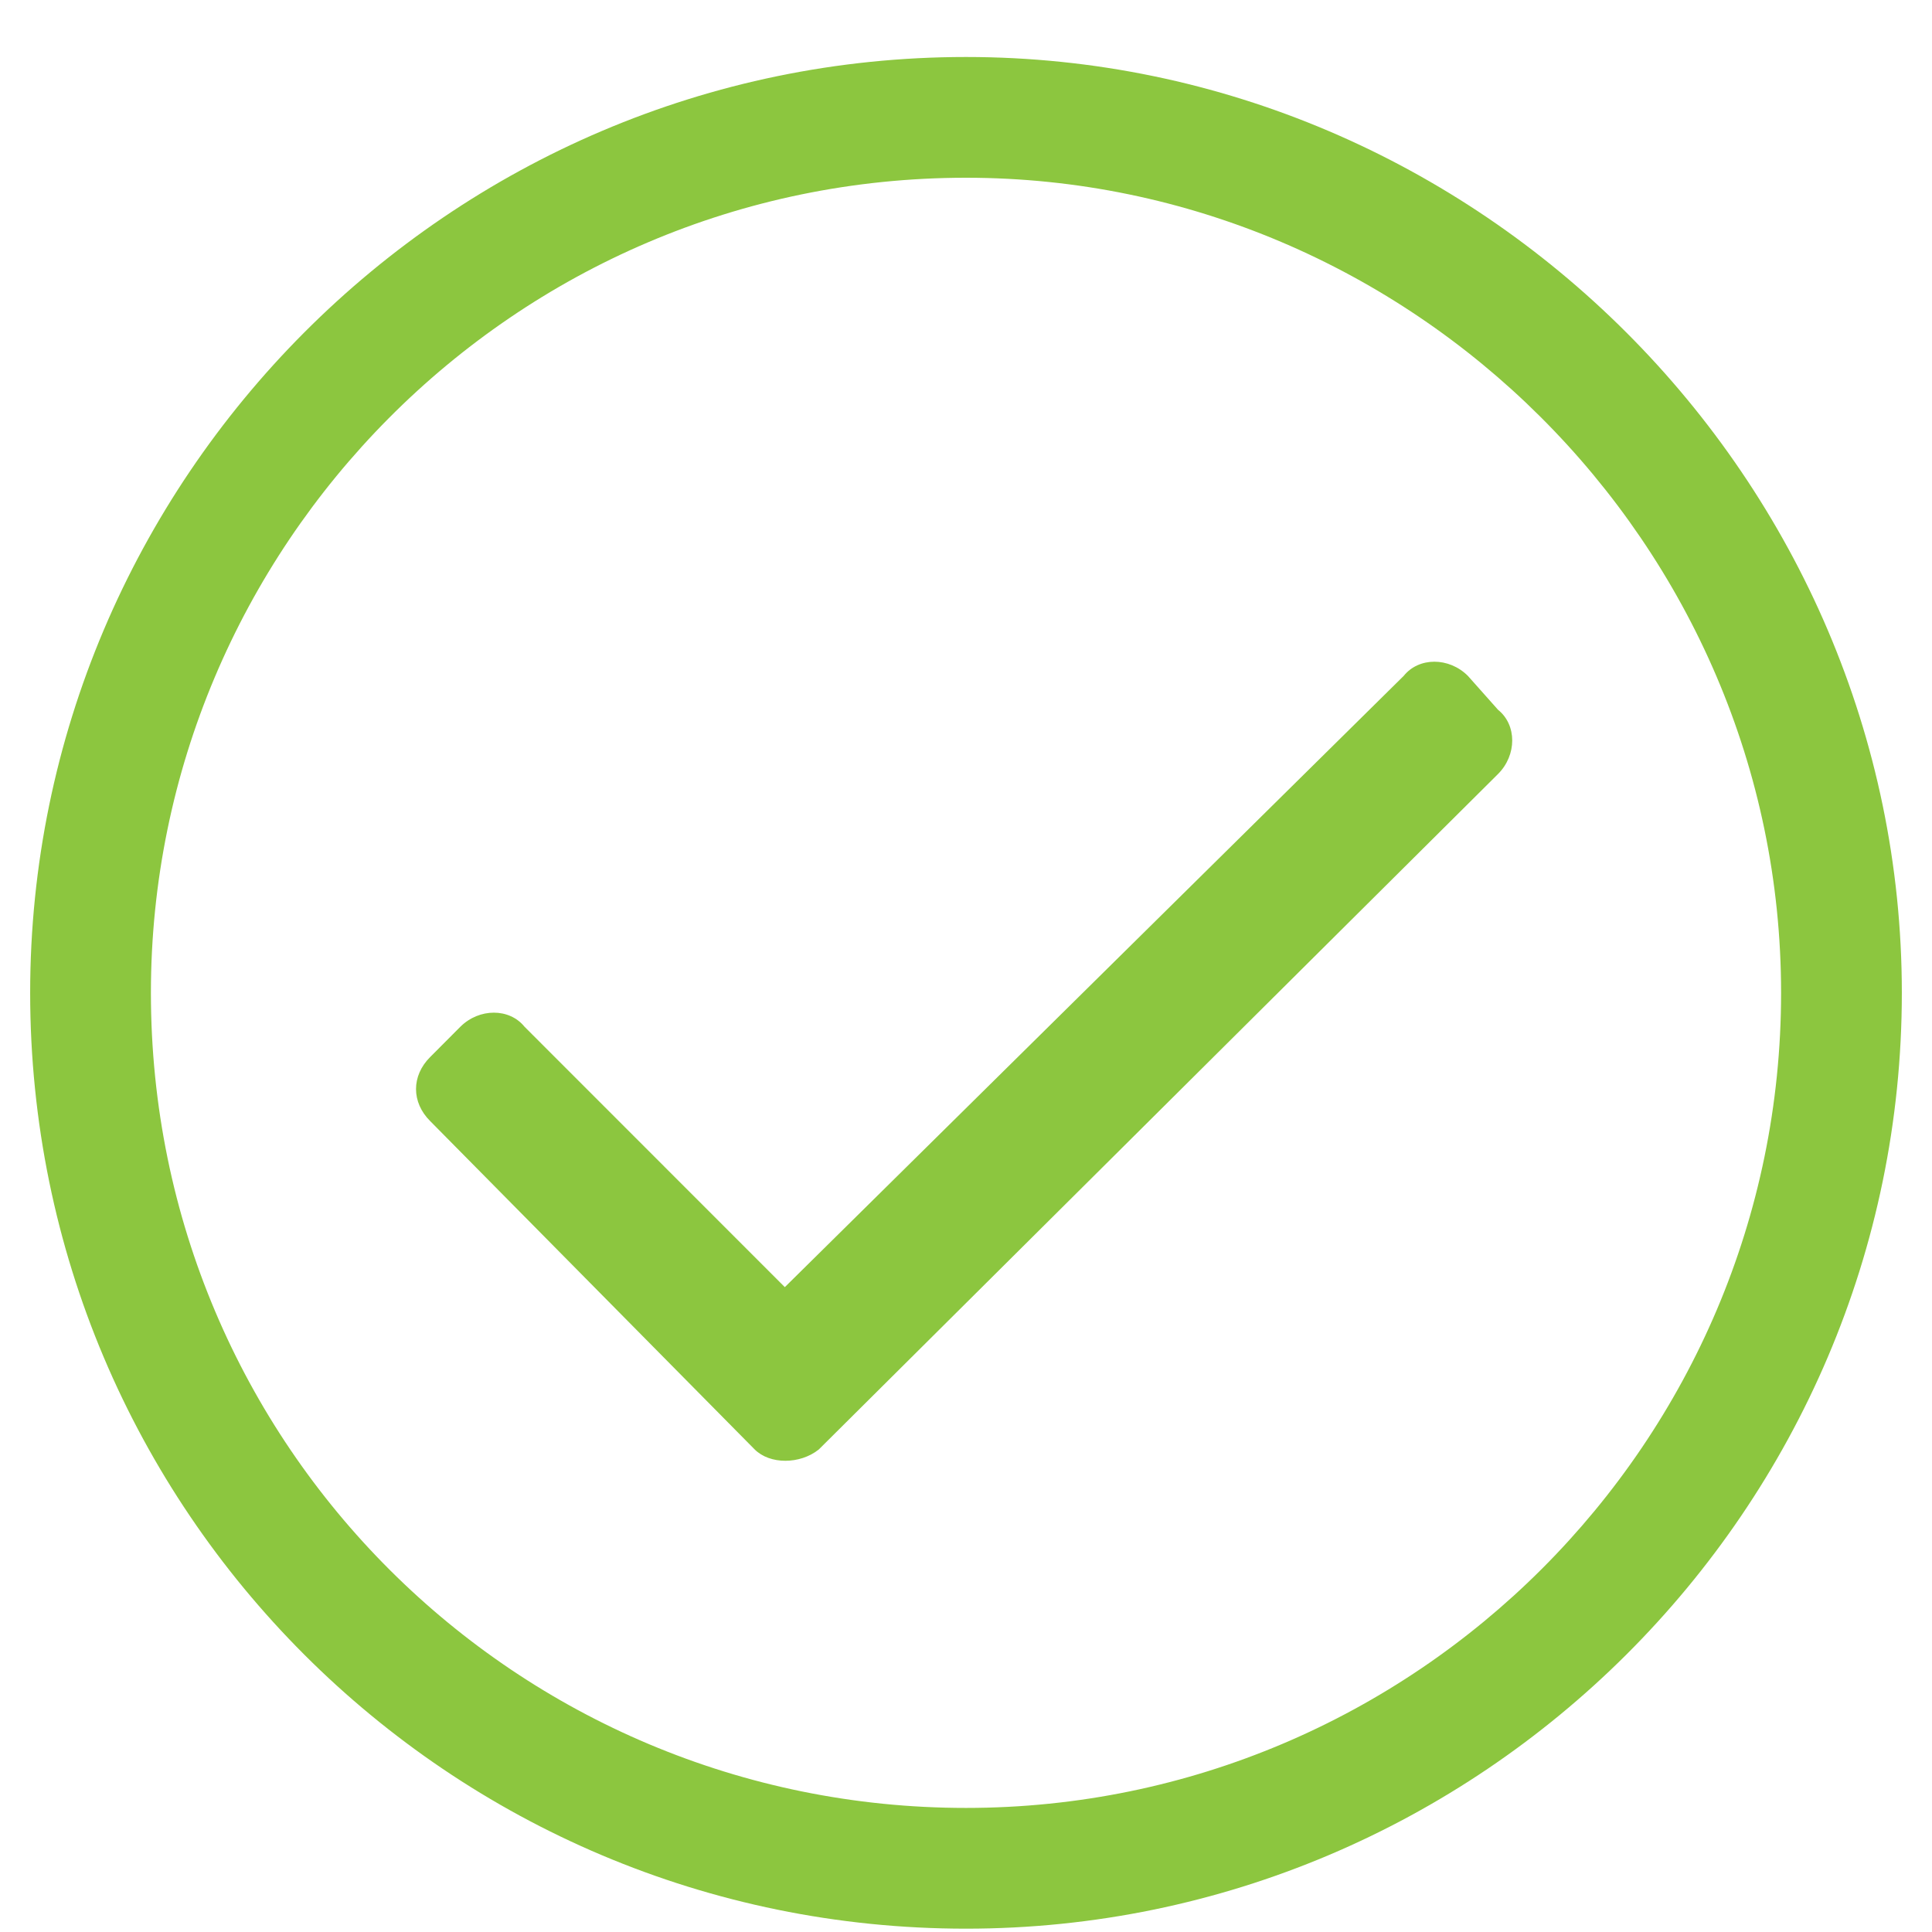 <svg width="18" height="18" viewBox="0 0 18 18" fill="none" xmlns="http://www.w3.org/2000/svg">
<path d="M9 0.531C4.184 0.531 0.281 4.469 0.281 9.25C0.281 14.066 4.184 17.969 9 17.969C13.781 17.969 17.719 14.066 17.719 9.25C17.719 4.469 13.781 0.531 9 0.531ZM9 16.844C4.816 16.844 1.406 13.469 1.406 9.25C1.406 5.102 4.781 1.656 9 1.656C13.148 1.656 16.594 5.066 16.594 9.25C16.594 13.434 13.184 16.844 9 16.844ZM13.957 7.211C14.133 7.035 14.133 6.754 13.957 6.613L13.676 6.297C13.5 6.121 13.219 6.121 13.078 6.297L7.312 11.992L4.887 9.566C4.746 9.391 4.465 9.391 4.289 9.566L4.008 9.848C3.832 10.023 3.832 10.27 4.008 10.445L7.031 13.504C7.172 13.645 7.453 13.645 7.629 13.504L13.957 7.211Z" fill="#8CC63F"/>
</svg>
